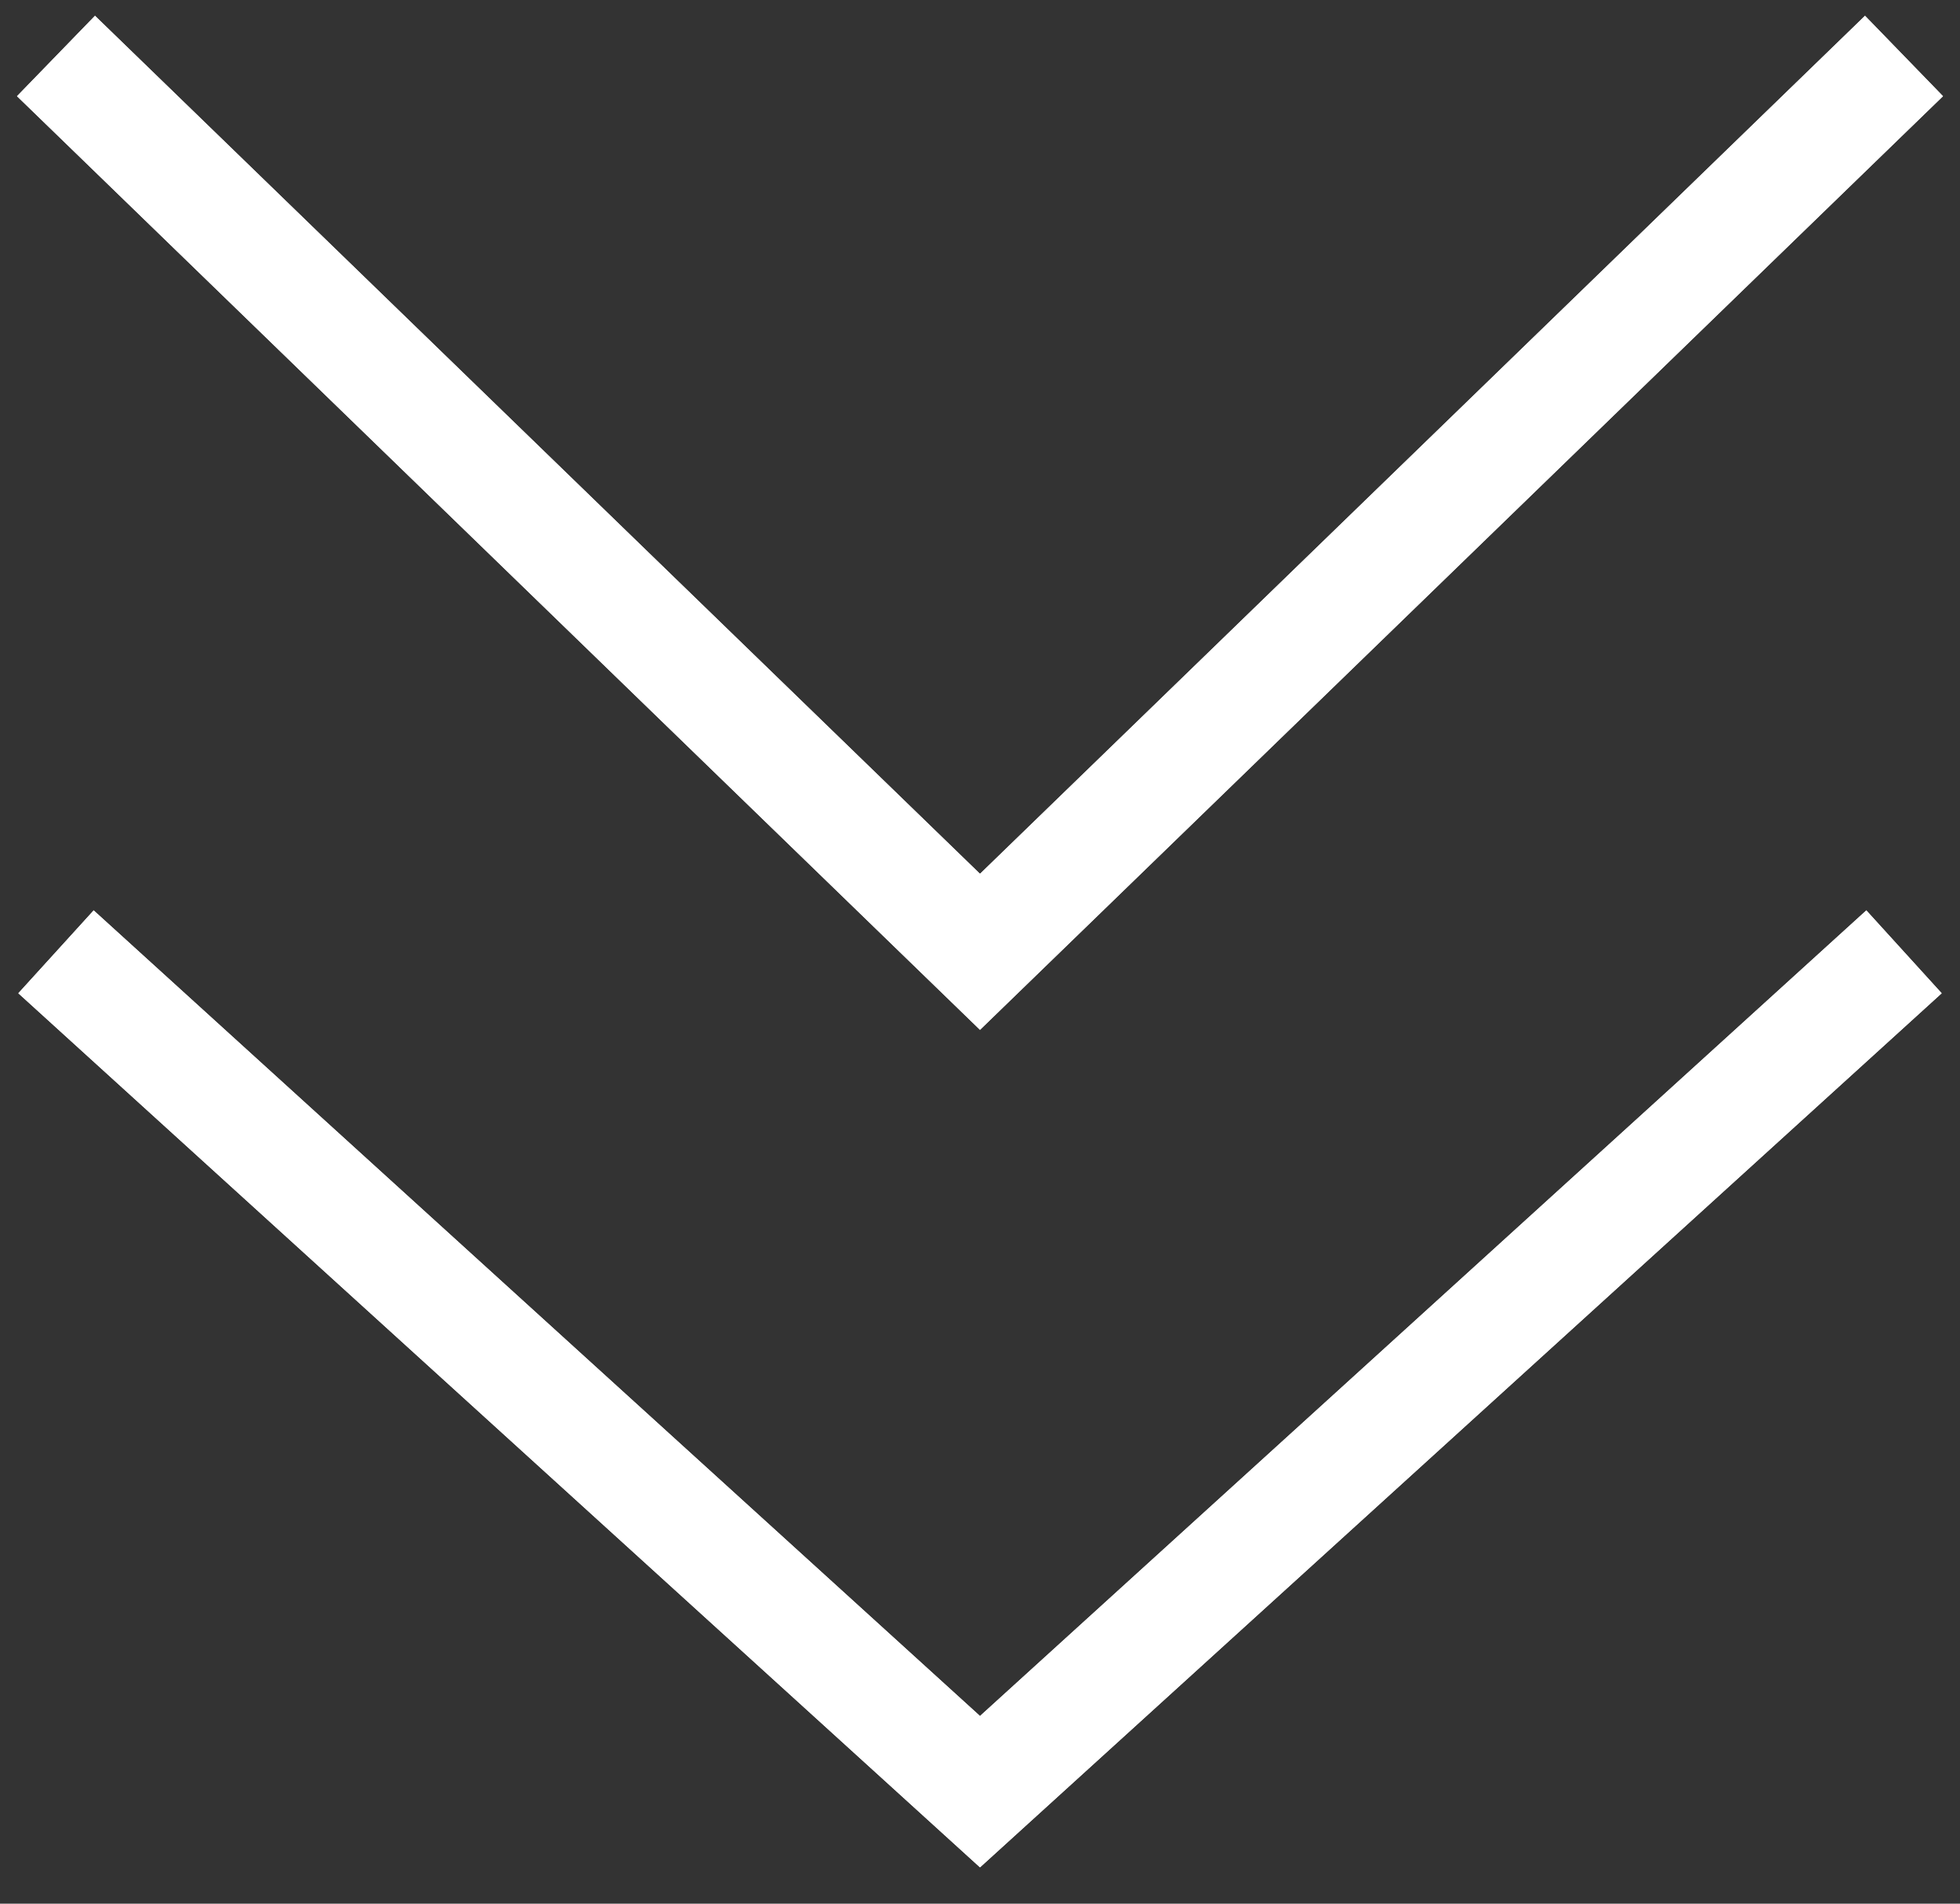 <svg width="35" height="34" viewBox="0 0 35 34" fill="none" xmlns="http://www.w3.org/2000/svg">
<rect x="0" y="0" width="35" height="34" fill="#333333" stroke="none"/>
<g id="Group 17">
<g id="Vector 5">
<path d="M1 17L17.5 32L34 17" stroke="white" stroke-width="2"/>
<path d="M1 17L17.5 32L34 17" stroke="white" stroke-width="2"/>
</g>
<g id="Vector 6">
<path d="M1 1L17.5 17L34 1" stroke="white" stroke-width="2"/>
<path d="M1 1L17.5 17L34 1" stroke="white" stroke-width="2"/>
</g>
</g>
</svg>
